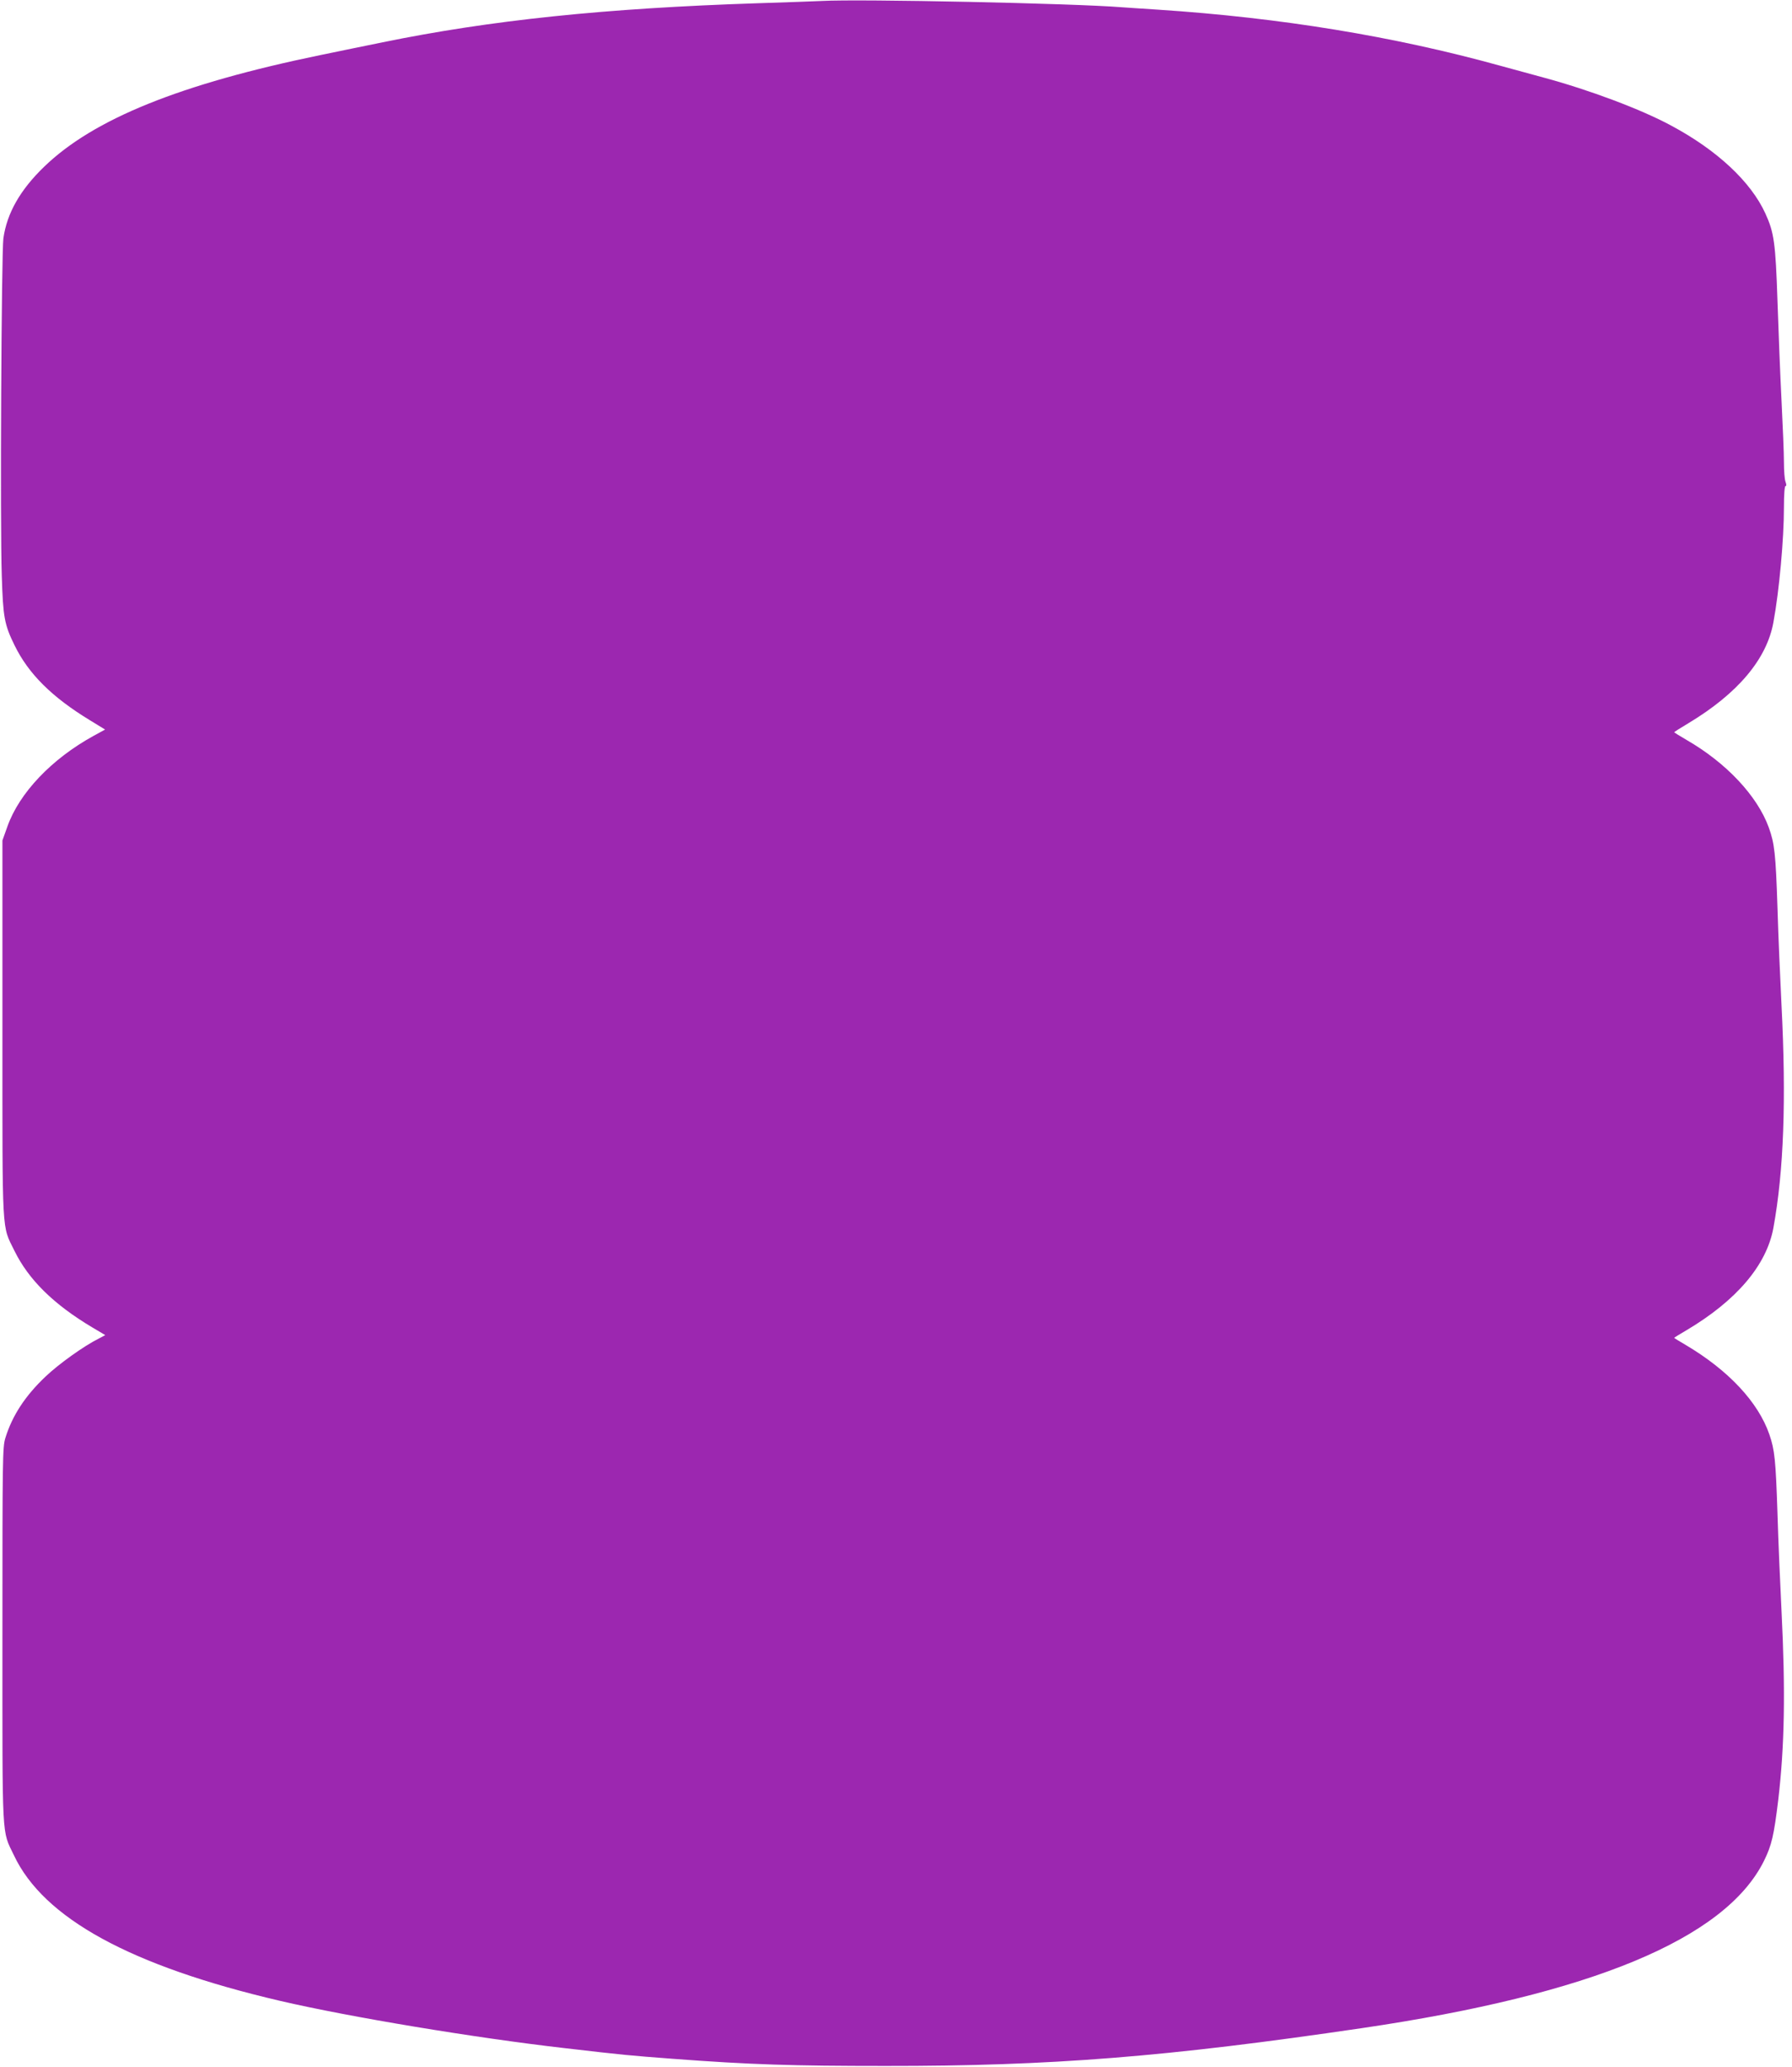 <?xml version="1.0" standalone="no"?>
<!DOCTYPE svg PUBLIC "-//W3C//DTD SVG 20010904//EN"
 "http://www.w3.org/TR/2001/REC-SVG-20010904/DTD/svg10.dtd">
<svg version="1.0" xmlns="http://www.w3.org/2000/svg"
 width="1110pt" height="1280pt" viewBox="0 0 1110 1280"
 preserveAspectRatio="xMidYMid meet">
<g transform="translate(0,1280) scale(0.1,-0.1)"
fill="#9c27b0" stroke="none">
<path d="M5090 12794 c-36 -2 -213 -8 -395 -14 -948 -31 -1656 -105 -2325
-242 -107 -22 -280 -57 -385 -79 -868 -179 -1405 -395 -1712 -692 -148 -143
-230 -287 -252 -443 -12 -87 -21 -1779 -10 -2089 8 -258 16 -303 80 -433 86
-175 230 -319 467 -463 l93 -57 -73 -40 c-258 -142 -458 -352 -532 -560 l-31
-87 0 -1165 c0 -1308 -5 -1213 75 -1377 88 -179 243 -331 481 -473 l81 -48
-43 -23 c-90 -45 -245 -156 -326 -233 -126 -119 -207 -242 -250 -382 -17 -56
-18 -122 -18 -1219 0 -1295 -5 -1205 71 -1364 184 -391 724 -686 1649 -902
434 -101 1213 -230 1765 -293 369 -43 394 -45 670 -66 481 -36 737 -44 1315
-44 1027 -1 1741 56 2950 234 1421 209 2251 553 2491 1035 48 97 62 157 89
380 39 332 45 671 20 1170 -8 160 -20 432 -25 605 -11 328 -17 390 -50 486
-69 201 -254 398 -517 554 -40 23 -73 44 -73 45 0 1 33 22 73 45 313 185 500
405 542 637 64 352 80 791 50 1378 -8 160 -20 432 -25 605 -11 334 -18 396
-54 496 -71 195 -262 399 -508 541 -43 25 -78 47 -78 48 0 2 39 27 88 56 306
184 486 397 527 626 36 195 65 515 65 711 0 79 4 132 10 132 6 0 6 9 0 26 -6
14 -10 69 -10 122 0 53 -7 225 -15 382 -8 157 -19 435 -25 618 -12 358 -21
422 -75 540 -90 197 -300 393 -585 545 -185 100 -505 220 -790 297 -63 17
-187 51 -275 75 -652 180 -1352 295 -2110 345 -88 5 -189 13 -225 15 -297 24
-1621 52 -1860 39z"/>
</g>
</svg>
